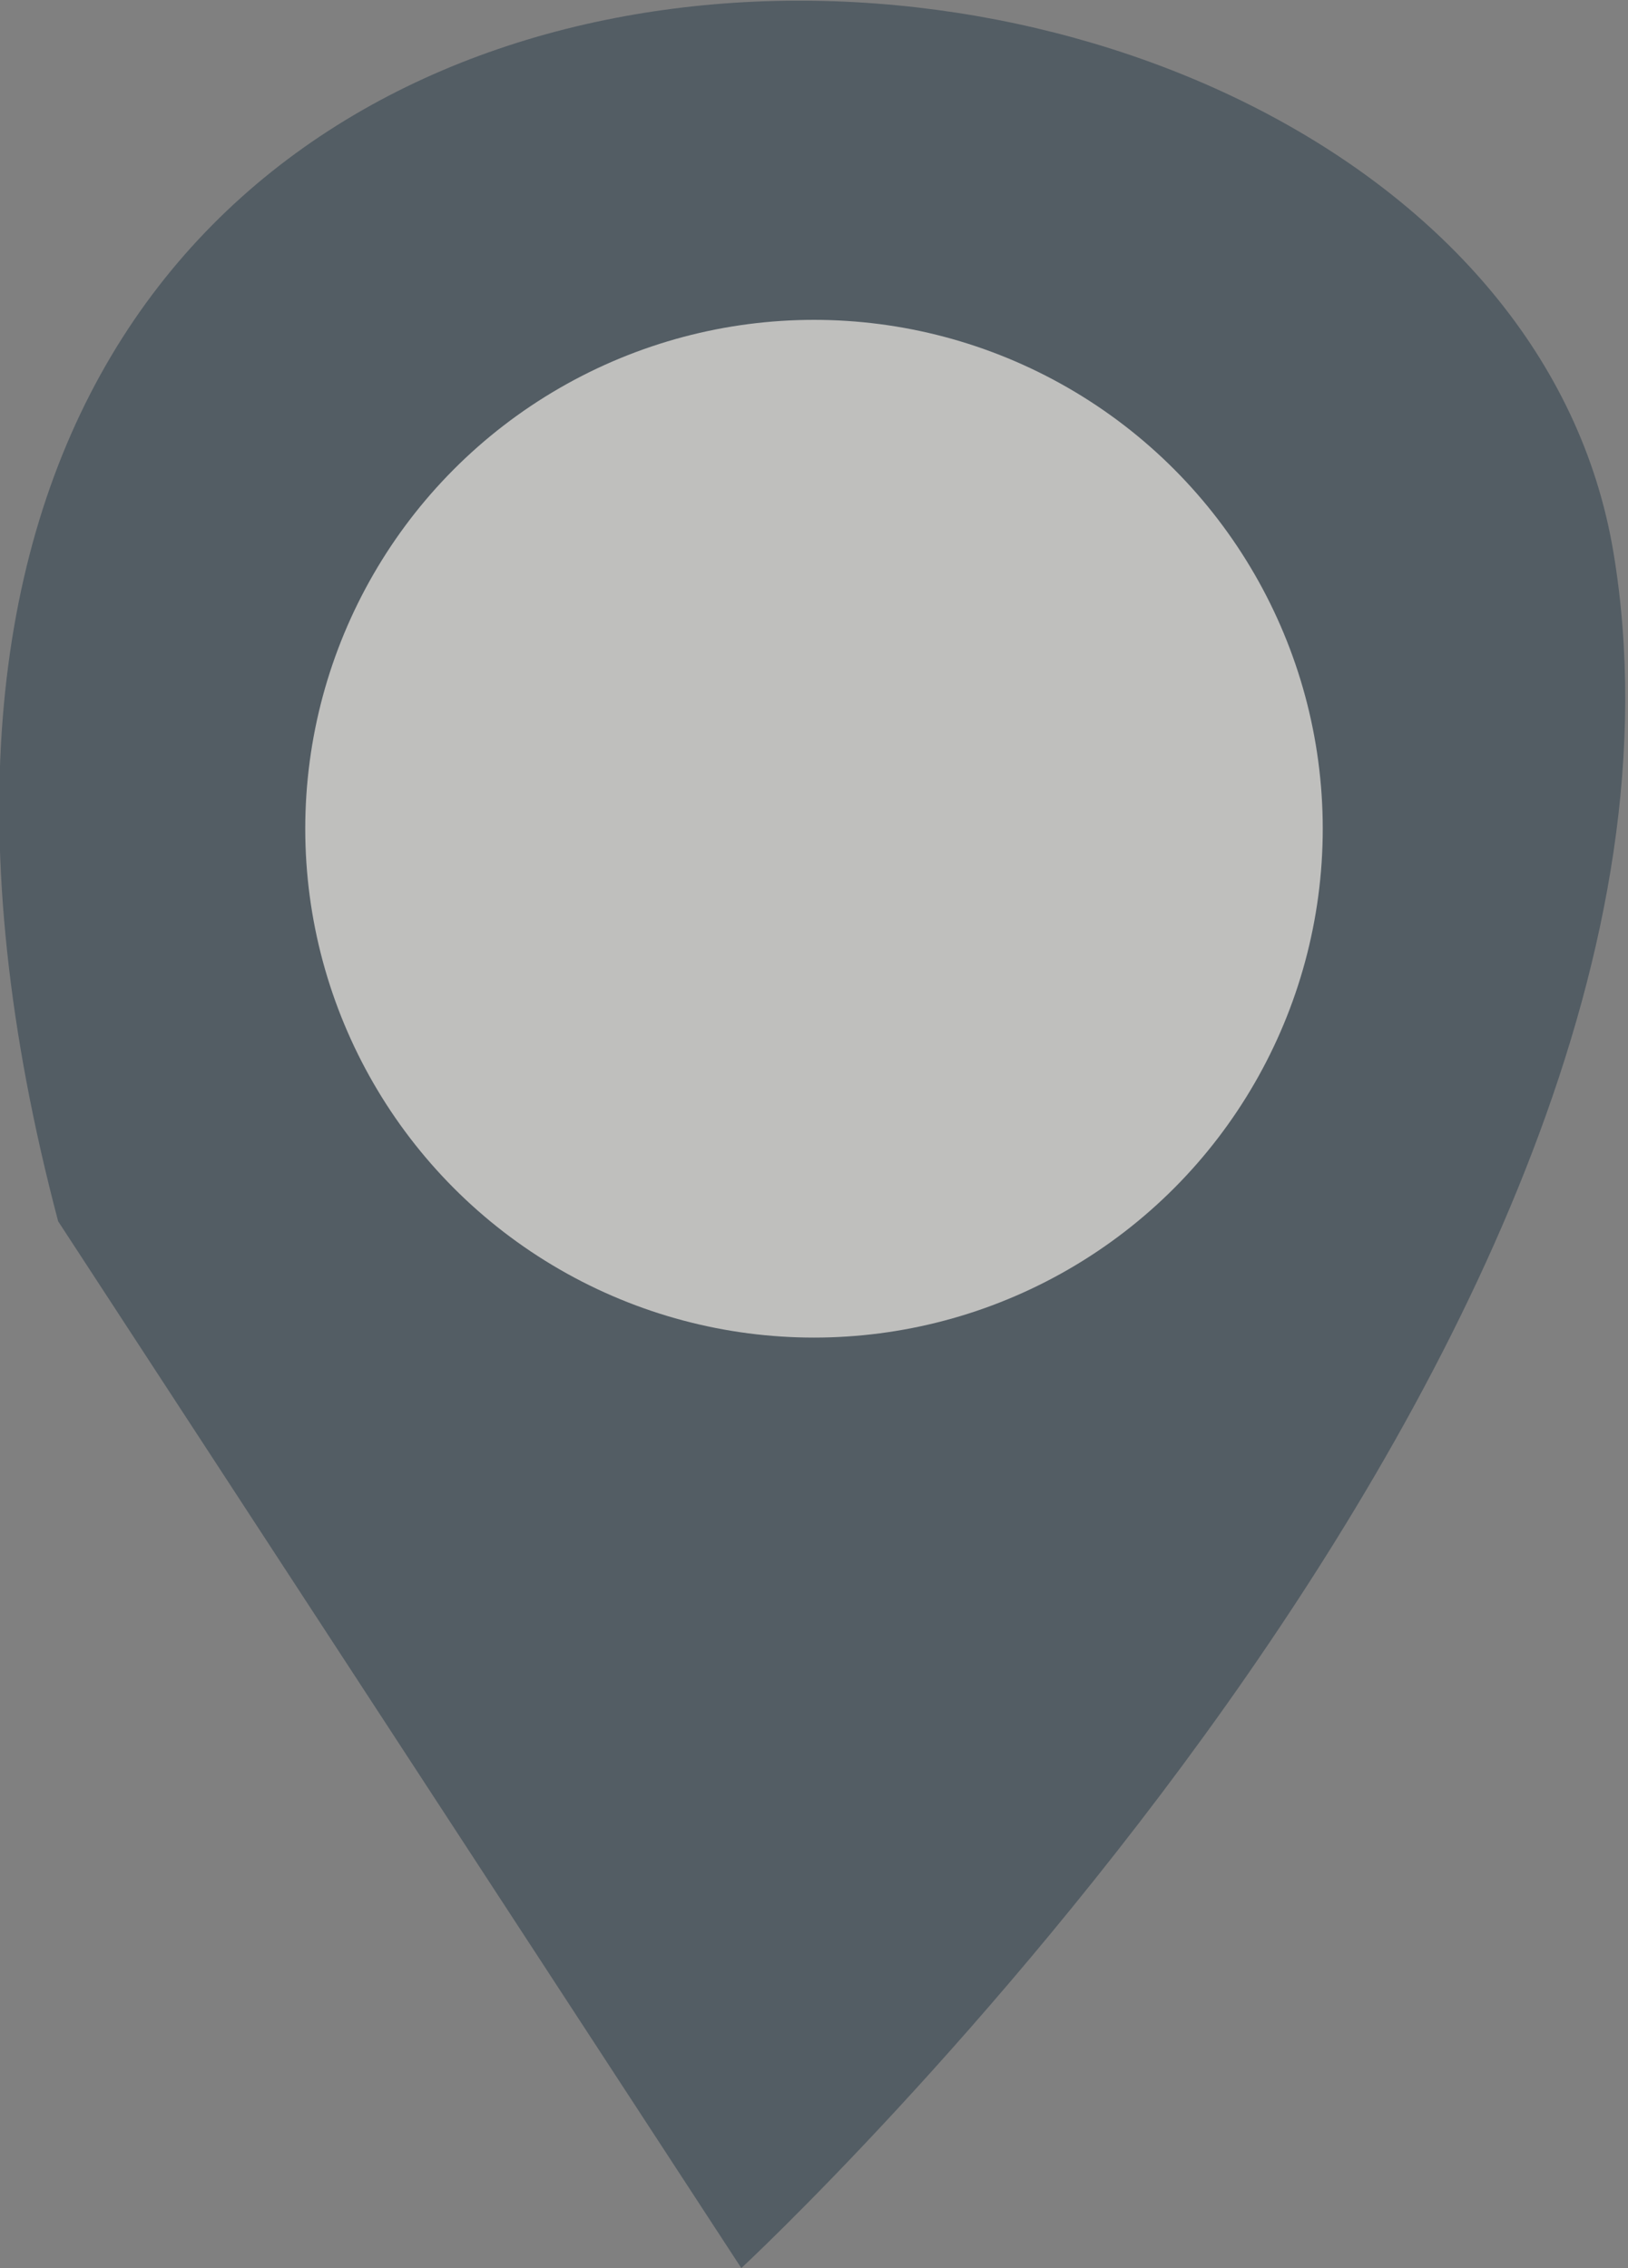 <svg xmlns="http://www.w3.org/2000/svg" width="11.2" height="15.6" viewBox="0 0 11.2 15.6">
  <rect x="0" y="0" width="11.2" height="15.6" fill="#808080" stroke="none"/>
  <g style="opacity: 0.5">
    <path d="M.4,8.4l4.7,7.2s6.9-6.4,6-11.8S-2.4-2.2.4,8.4Z" style="fill: #253948"/>
    <circle cx="5.6" cy="5.7" r="3.5" style="fill: #fefdfa"/>
  </g>
</svg>
